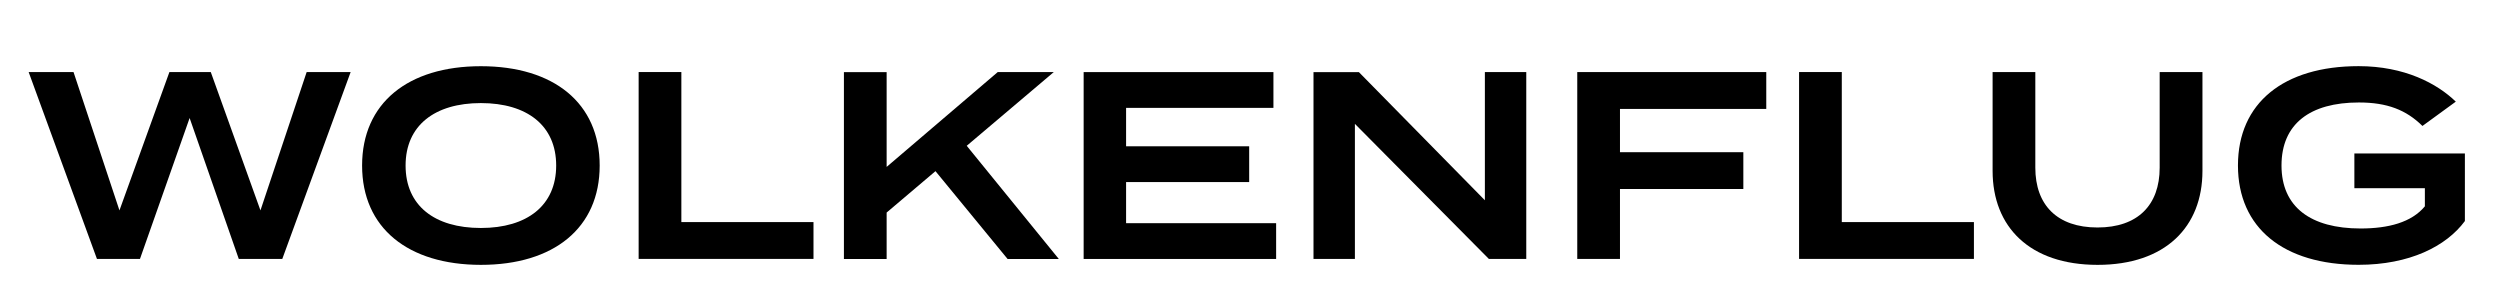 <?xml version="1.0" encoding="utf-8"?>
<!-- Generator: Adobe Illustrator 25.4.1, SVG Export Plug-In . SVG Version: 6.00 Build 0)  -->
<svg version="1.1" id="Ebene_1" xmlns="http://www.w3.org/2000/svg" xmlns:xlink="http://www.w3.org/1999/xlink" x="0px" y="0px"
	 viewBox="0 0 453.54 54.16" style="enable-background:new 0 0 453.54 54.16;" xml:space="preserve">
<g>
	<path d="M63.61,13.08l-12.4,33.9h-7.89L34.4,21.41l-9.01,25.57h-7.8L5.2,13.08h8.14l8.33,25.09l9.06-25.09h7.51l9.01,25.09
		l8.38-25.09H63.61z"/>
	<path d="M65.69,30.03c0-11.33,8.33-18.02,21.55-18.02c13.22,0,21.55,6.68,21.55,18.02s-8.33,18.02-21.55,18.02
		C74.02,48.04,65.69,41.36,65.69,30.03z M100.9,30.03c0-7.26-5.28-11.33-13.66-11.33c-8.38,0-13.66,4.07-13.66,11.33
		s5.23,11.33,13.66,11.33C95.62,41.36,100.9,37.29,100.9,30.03z"/>
	<path d="M147.58,40.29v6.68h-31.72v-33.9h7.75v27.22H147.58z"/>
	<path d="M182.79,46.98l-13.08-15.93l-8.86,7.51v8.43h-7.75v-33.9h7.75v17.19L181,13.08h10.17l-15.79,13.37l16.71,20.54H182.79z"/>
	<path d="M231.51,40.49v6.49h-34.92v-33.9h34.43v6.49h-26.73v6.97h22.33v6.49h-22.33v7.46H231.51z"/>
	<path d="M276.89,13.08v33.9h-6.78L245.8,22.47v24.51h-7.51v-33.9h8.23l22.86,23.25V13.08H276.89z"/>
	<path d="M293.89,19.76v7.85h22.38v6.68h-22.38v12.69h-7.75v-33.9h34.29v6.68H293.89z"/>
	<path d="M358.1,40.29v6.68h-31.72v-33.9h7.75v27.22H358.1z"/>
	<path d="M399.56,13.08V31c0,10.17-6.73,17.05-19.03,17.05S361.49,41.17,361.49,31V13.08h7.75v17.34c0,6.78,3.97,10.85,11.28,10.85
		s11.28-4.07,11.28-10.85V13.08H399.56z"/>
	<path d="M447.17,40.1c-3.39,4.6-10.07,7.94-19.28,7.94c-13.61,0-21.89-6.68-21.89-18.02s8.28-18.02,21.89-18.02
		c8.33,0,14.24,3.15,17.63,6.44l-6.05,4.41c-2.95-2.91-6.39-4.26-11.53-4.26c-8.86,0-14.04,3.88-14.04,11.43
		c0,7.56,5.33,11.43,14.34,11.43c5.08,0,9.25-1.11,11.67-4.02v-3.29h-12.79v-6.3h20.05V40.1z"/>
</g>
</svg>
